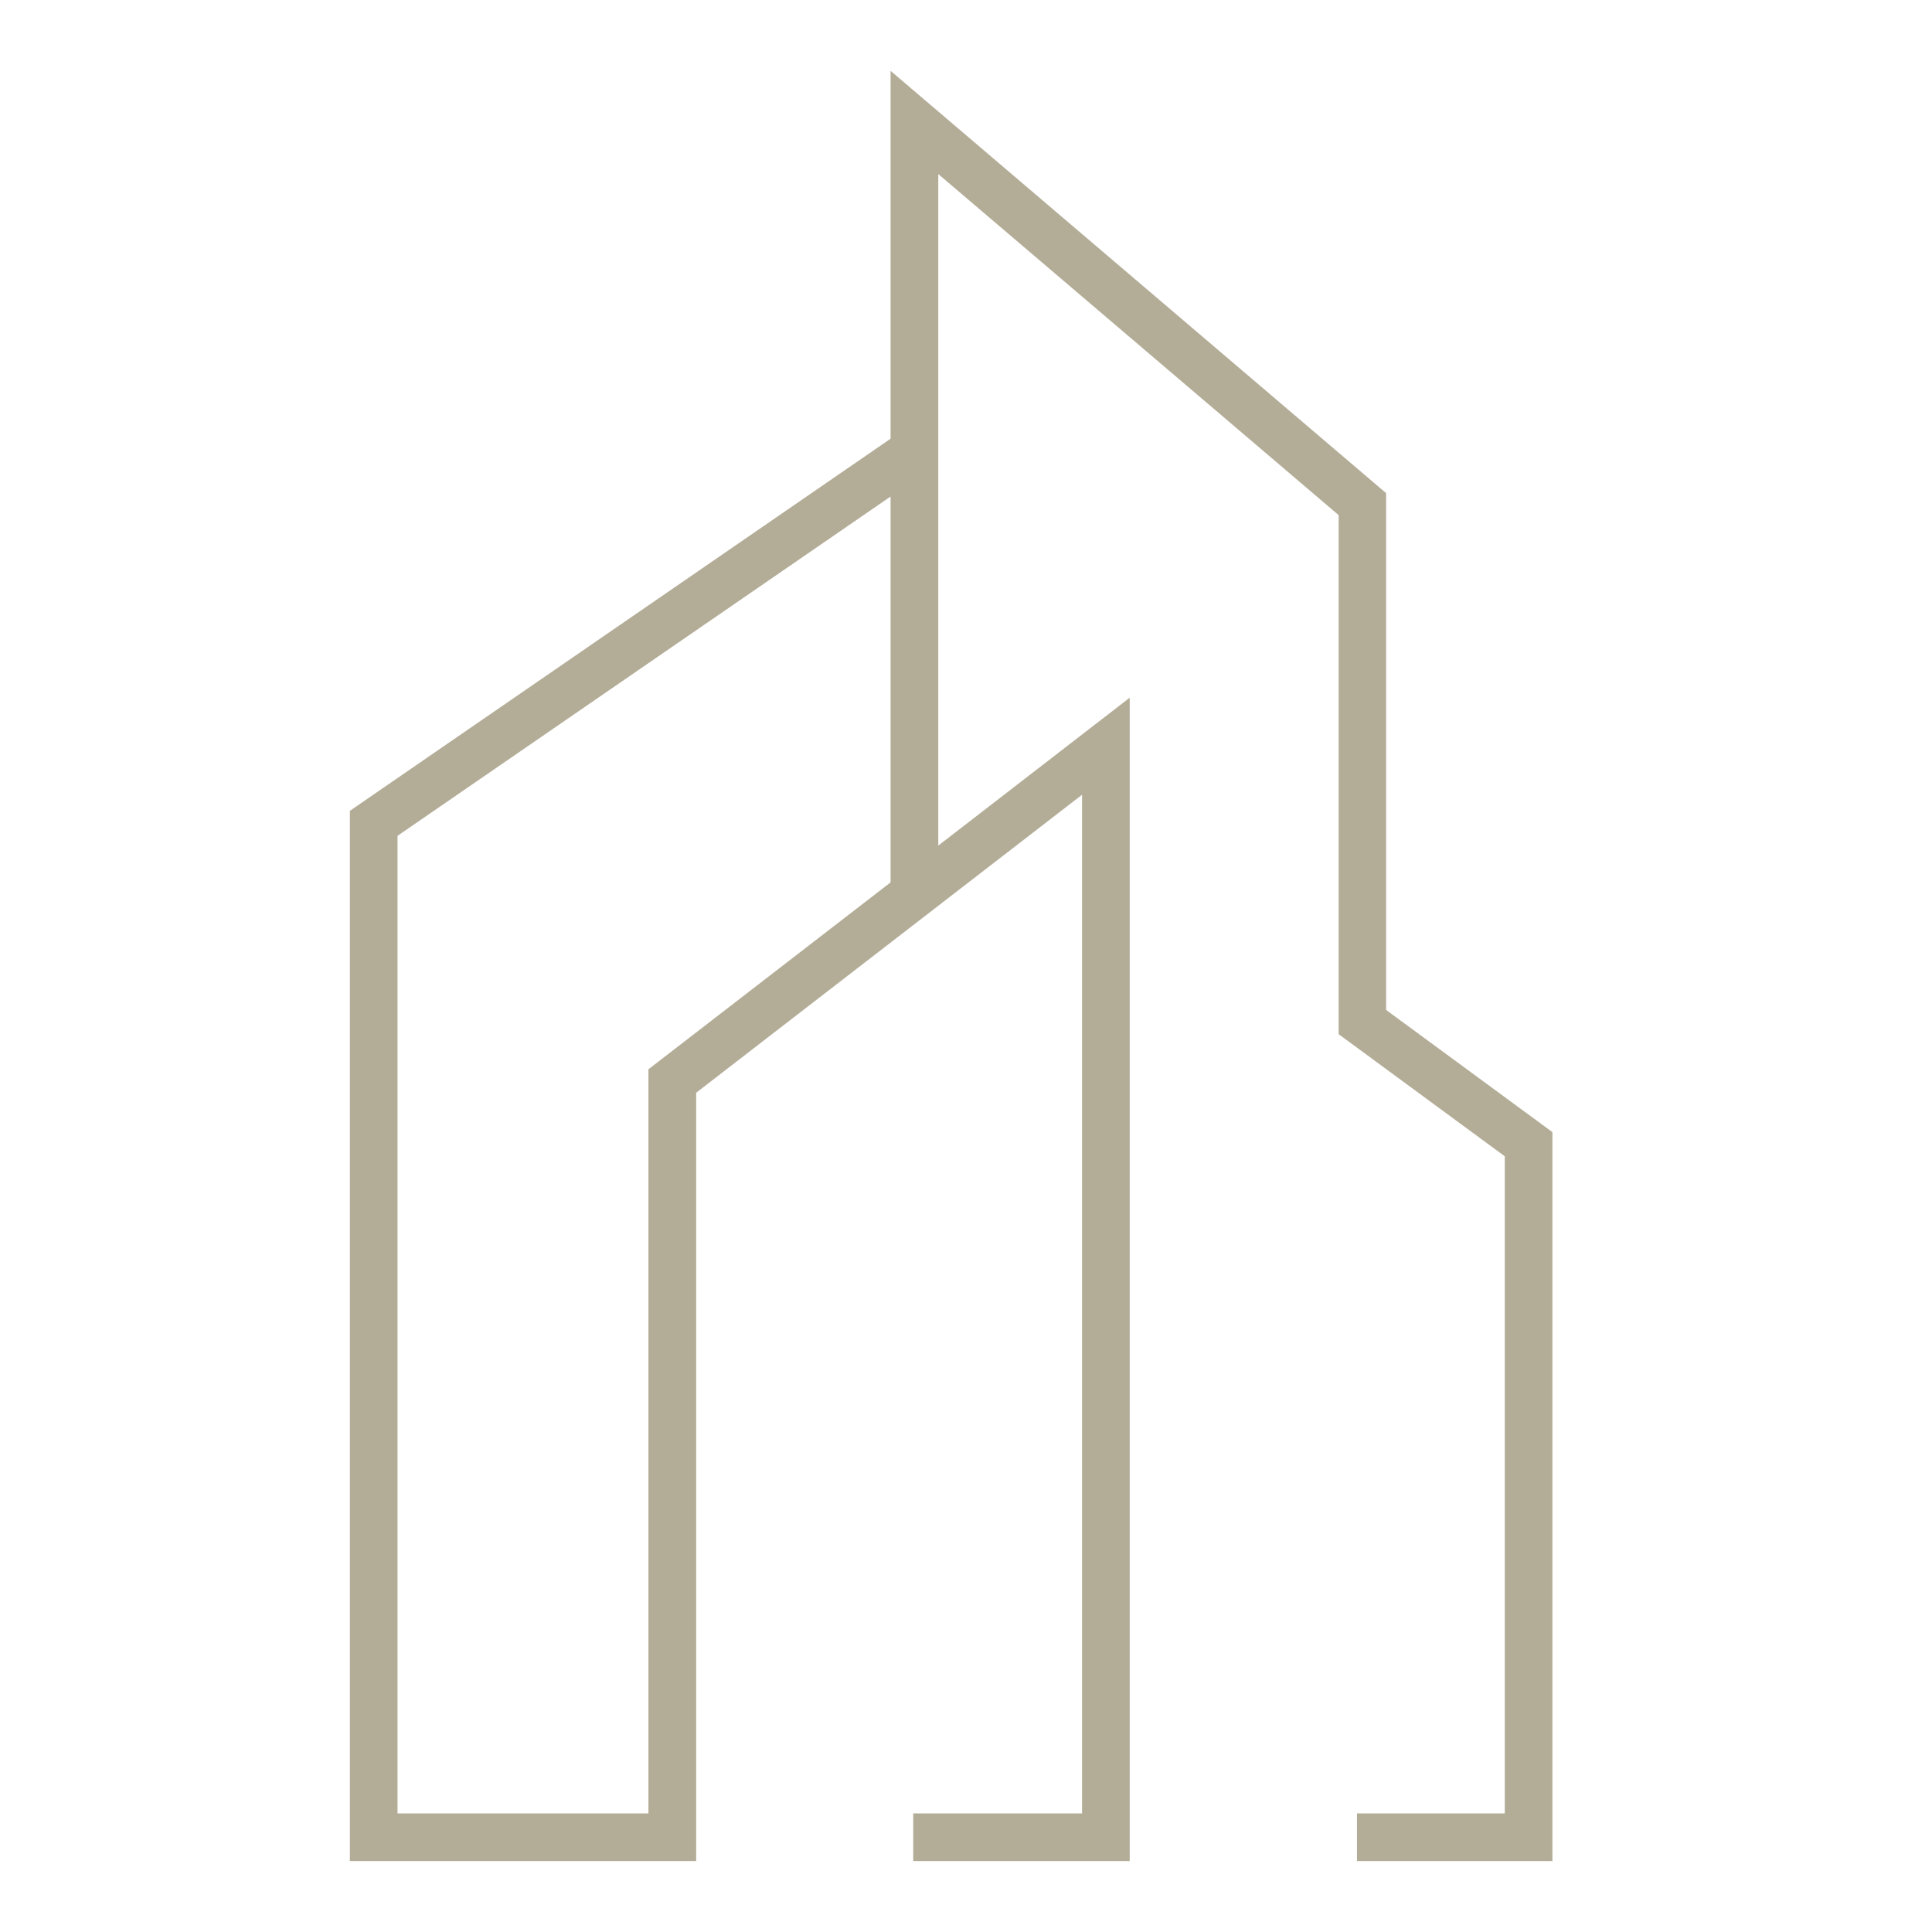 <?xml version="1.0" encoding="UTF-8"?>
<svg data-bbox="7.7 1.559 26.466 39.4" viewBox="0 0 42.52 42.52" height="42.52" width="42.52" xmlns="http://www.w3.org/2000/svg" data-type="color">
    <g>
        <path d="M30.506 22.227V10.853L19.6 1.559v8.096l-11.9 8.19v23.114h7.622v-16.91l8.492-6.558V39.91h-3.716v1.049h4.765V15.355L20.65 18.61V3.831l8.811 7.506V22.76l3.656 2.688V39.91h-3.252v1.049h4.301V24.916l-3.66-2.689zm-16.235 1.306V39.91H8.749V18.395L19.6 10.928v8.492l-5.329 4.113z" fill="#B3AD98" data-color="1"/>
    </g>
</svg>
